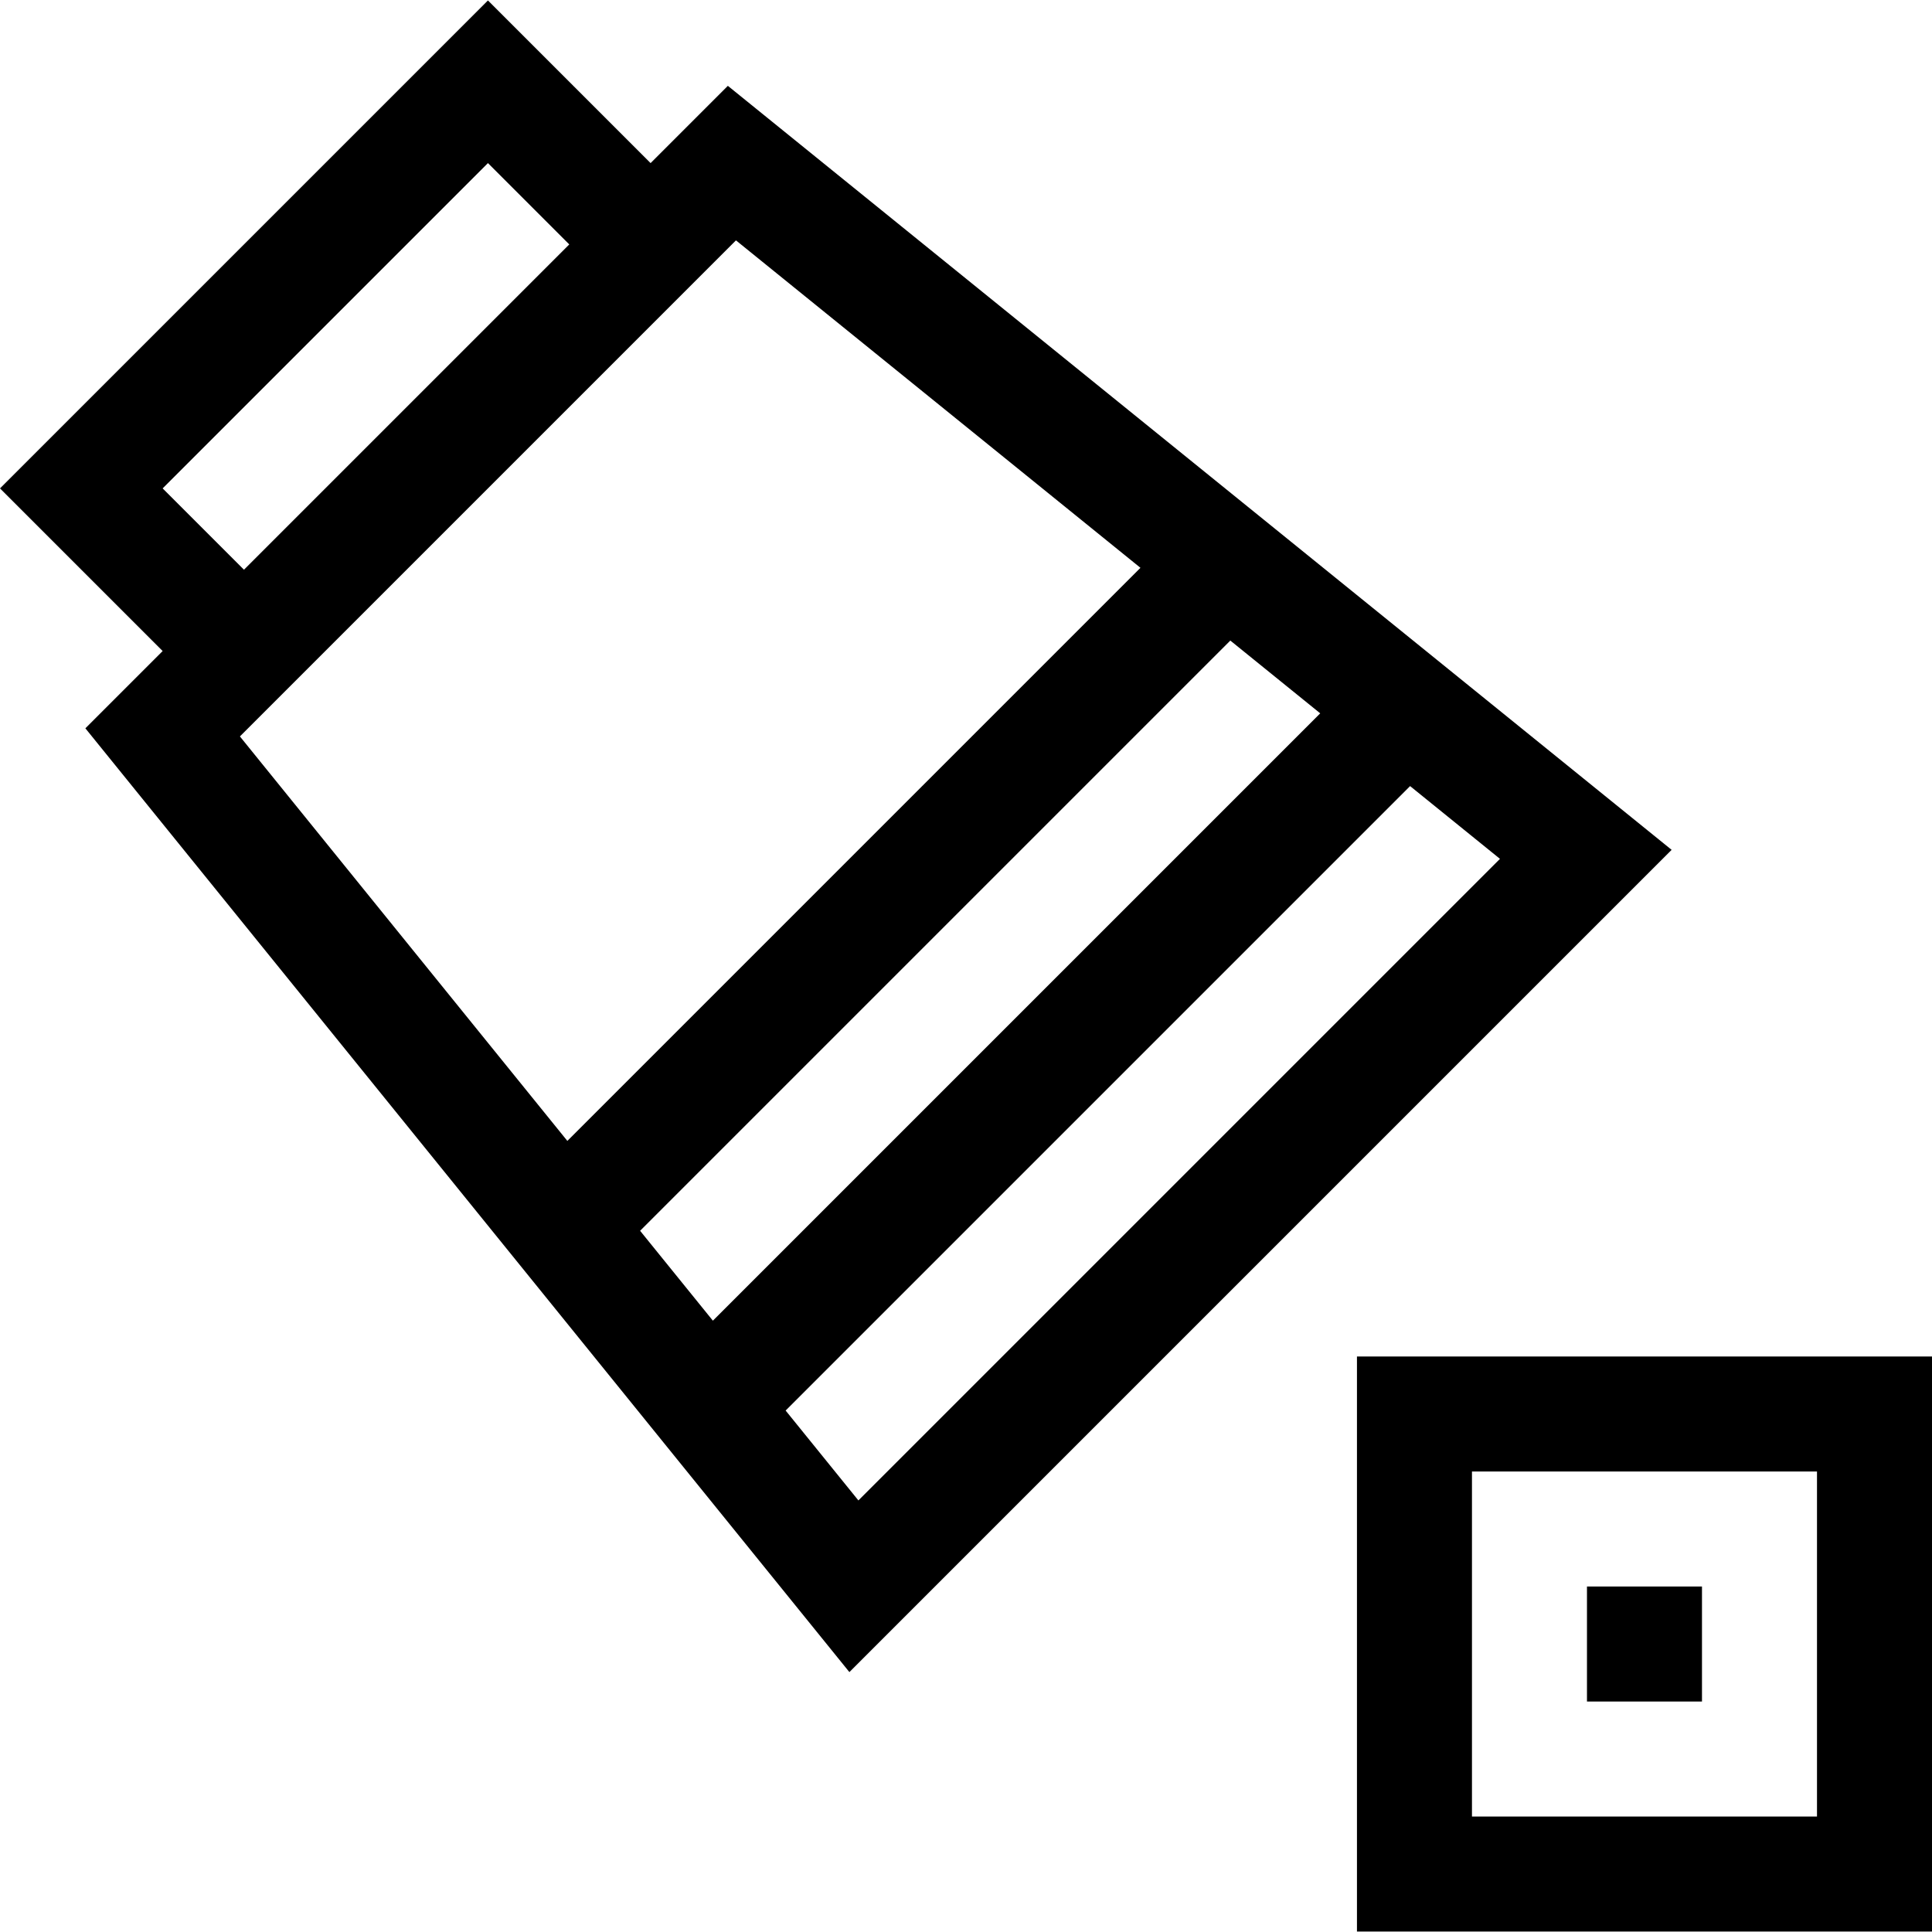 <?xml version="1.0" encoding="UTF-8" standalone="no"?><!-- icon666.com - MILLIONS OF FREE VECTOR ICONS --><svg width="1024" height="1024" id="Layer_1" enable-background="new 0 0 503.961 503.961" viewBox="0 0 503.961 503.961" xmlns="http://www.w3.org/2000/svg"><g><path d="m189.861 22.391-20.155 20.155-42.426-42.427-127.28 127.279 42.427 42.427-20.156 20.155 199.292 246.185 214.482-214.482zm154.517 163.681-158.424 158.424-18.981-23.446 153.957-153.958zm-301.952-58.674 84.854-84.854 21.213 21.214-84.853 84.854zm21.214 63.64c7.133-7.133 121.252-121.251 128.337-128.337l105.508 85.41-149.492 149.492-85.411-105.507zm141.294 176.903 162.889-162.889 23.446 18.98-167.355 167.356z"/><path d="m353.961 353.842v150h150v-150zm120 120h-90v-90h90z"/><path d="m413.961 413.842h30v30h-30z"/></g></svg>